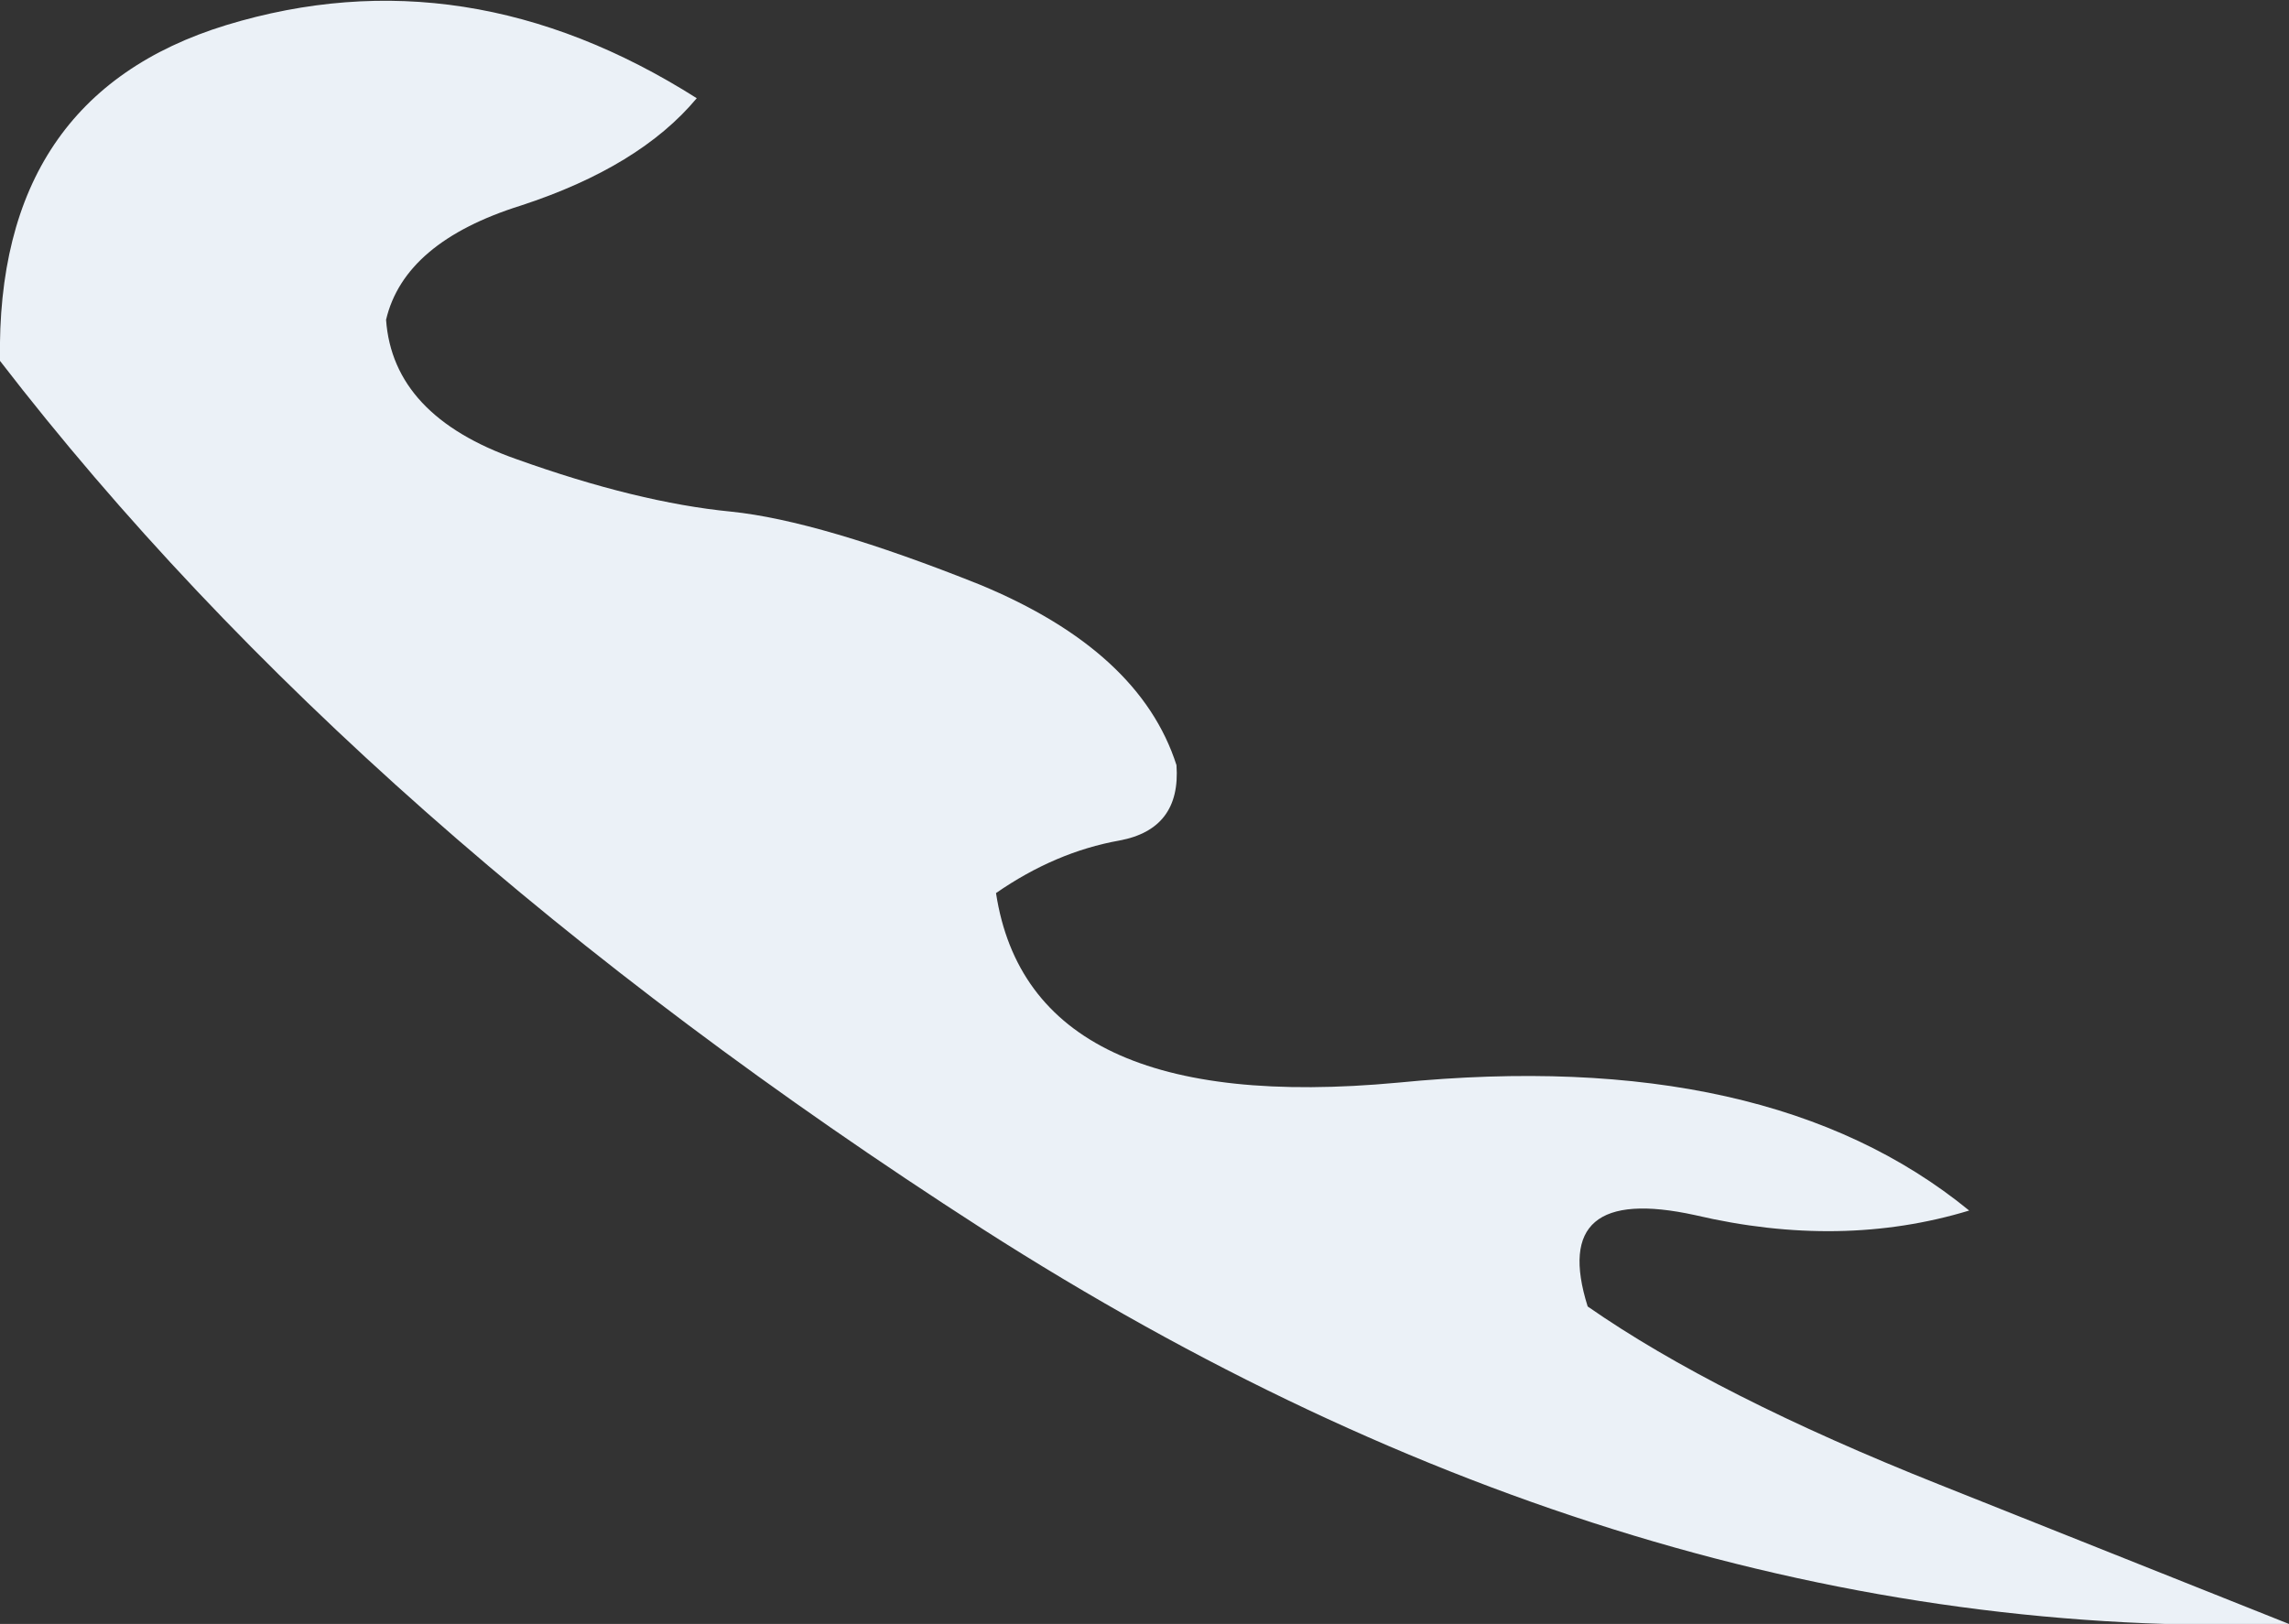 <?xml version="1.0" encoding="UTF-8" standalone="no"?>
<svg xmlns:xlink="http://www.w3.org/1999/xlink" height="35.55px" width="50.1px" xmlns="http://www.w3.org/2000/svg">
  <rect width="100%" height="100%" fill="#333333" stroke="none"/>
  <g transform="matrix(1.0, 0.0, 0.0, 1.0, -0.7, 0.15)">
    <path d="M50.8 35.4 Q36.4 35.85 22.2 26.75 8.6 18.0 0.7 7.75 0.6 1.95 5.65 0.4 10.9 -1.2 15.95 2.0 14.7 3.5 12.1 4.35 9.55 5.15 9.15 6.85 9.3 8.95 12.0 9.9 14.65 10.85 16.7 11.05 18.65 11.25 22.15 12.65 25.65 14.1 26.45 16.6 26.55 18.0 25.2 18.25 23.8 18.5 22.5 19.4 23.25 24.3 31.3 23.55 39.4 22.75 43.8 26.35 41.0 27.2 37.8 26.45 34.6 25.75 35.45 28.45 38.25 30.4 43.15 32.35 L50.8 35.4" fill="#ebf1f7" fill-rule="evenodd" stroke="none"/>
  </g>
</svg>
